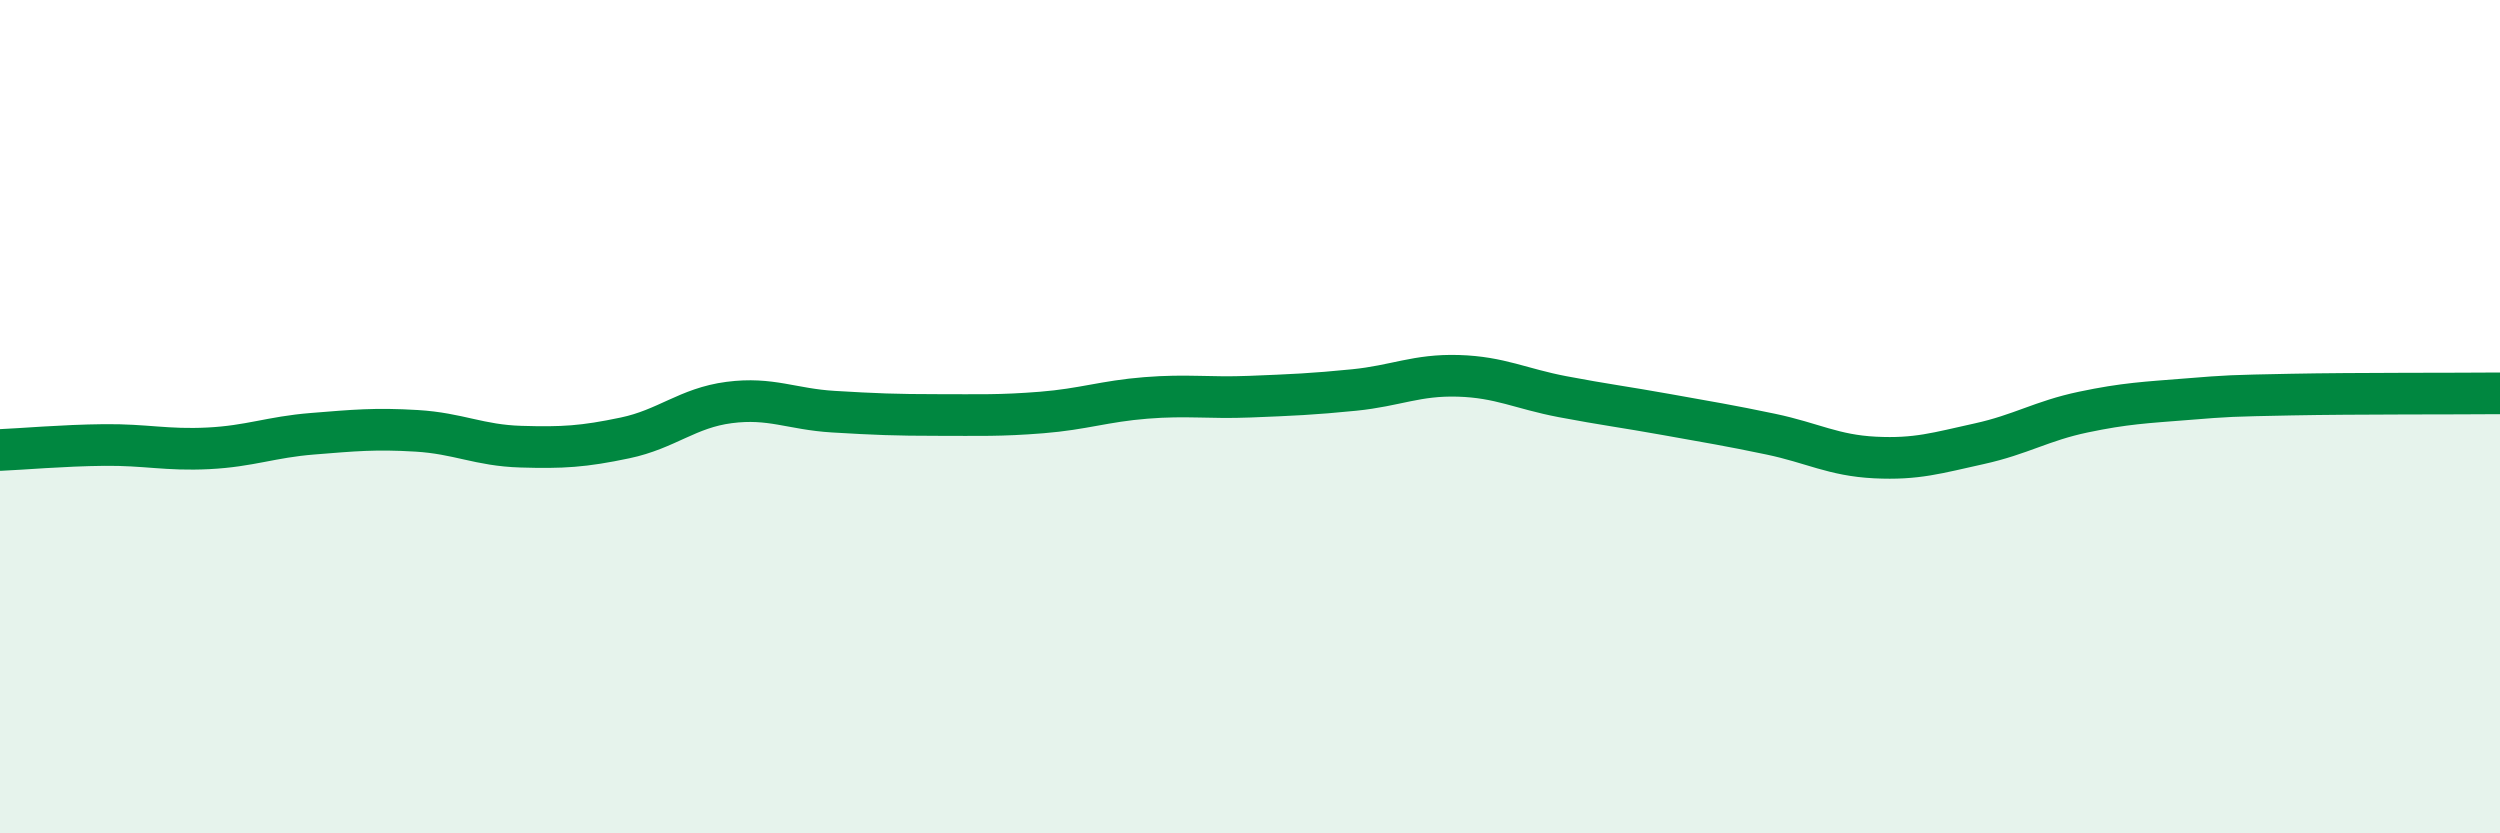 
    <svg width="60" height="20" viewBox="0 0 60 20" xmlns="http://www.w3.org/2000/svg">
      <path
        d="M 0,10.8 C 0.5,10.78 1.5,10.69 2.5,10.68 C 3.5,10.67 4,10.81 5,10.76 C 6,10.71 6.5,10.49 7.5,10.41 C 8.5,10.33 9,10.28 10,10.34 C 11,10.4 11.5,10.69 12.5,10.72 C 13.5,10.75 14,10.72 15,10.51 C 16,10.3 16.5,9.79 17.5,9.66 C 18.5,9.53 19,9.82 20,9.88 C 21,9.94 21.5,9.96 22.5,9.96 C 23.5,9.96 24,9.98 25,9.9 C 26,9.82 26.5,9.63 27.5,9.55 C 28.5,9.47 29,9.56 30,9.52 C 31,9.48 31.5,9.46 32.5,9.36 C 33.5,9.26 34,8.99 35,9.02 C 36,9.05 36.5,9.33 37.5,9.52 C 38.5,9.71 39,9.77 40,9.95 C 41,10.13 41.5,10.21 42.5,10.42 C 43.5,10.63 44,10.93 45,10.98 C 46,11.03 46.5,10.87 47.5,10.65 C 48.5,10.43 49,10.1 50,9.89 C 51,9.68 51.5,9.66 52.5,9.58 C 53.5,9.5 53.5,9.5 55,9.47 C 56.5,9.44 59,9.45 60,9.44L60 20L0 20Z"
        fill="#008740"
        opacity="0.1"
        stroke-linecap="round"
        stroke-linejoin="round"
      />
      <path
        d="M 0,10.8 C 0.5,10.78 1.5,10.69 2.5,10.68 C 3.5,10.67 4,10.81 5,10.76 C 6,10.71 6.5,10.49 7.5,10.41 C 8.5,10.33 9,10.28 10,10.34 C 11,10.4 11.5,10.69 12.5,10.72 C 13.5,10.75 14,10.72 15,10.51 C 16,10.3 16.5,9.79 17.5,9.66 C 18.5,9.53 19,9.82 20,9.88 C 21,9.94 21.5,9.96 22.5,9.96 C 23.5,9.96 24,9.98 25,9.9 C 26,9.82 26.5,9.63 27.5,9.55 C 28.5,9.47 29,9.56 30,9.52 C 31,9.48 31.5,9.46 32.5,9.36 C 33.5,9.26 34,8.99 35,9.02 C 36,9.05 36.5,9.33 37.5,9.52 C 38.5,9.71 39,9.77 40,9.95 C 41,10.13 41.5,10.21 42.5,10.42 C 43.5,10.63 44,10.93 45,10.98 C 46,11.03 46.5,10.87 47.5,10.65 C 48.5,10.43 49,10.1 50,9.89 C 51,9.68 51.5,9.66 52.5,9.58 C 53.5,9.5 53.5,9.5 55,9.47 C 56.5,9.44 59,9.45 60,9.44"
        stroke="#008740"
        stroke-width="1"
        fill="none"
        stroke-linecap="round"
        stroke-linejoin="round"
      />
    </svg>
  